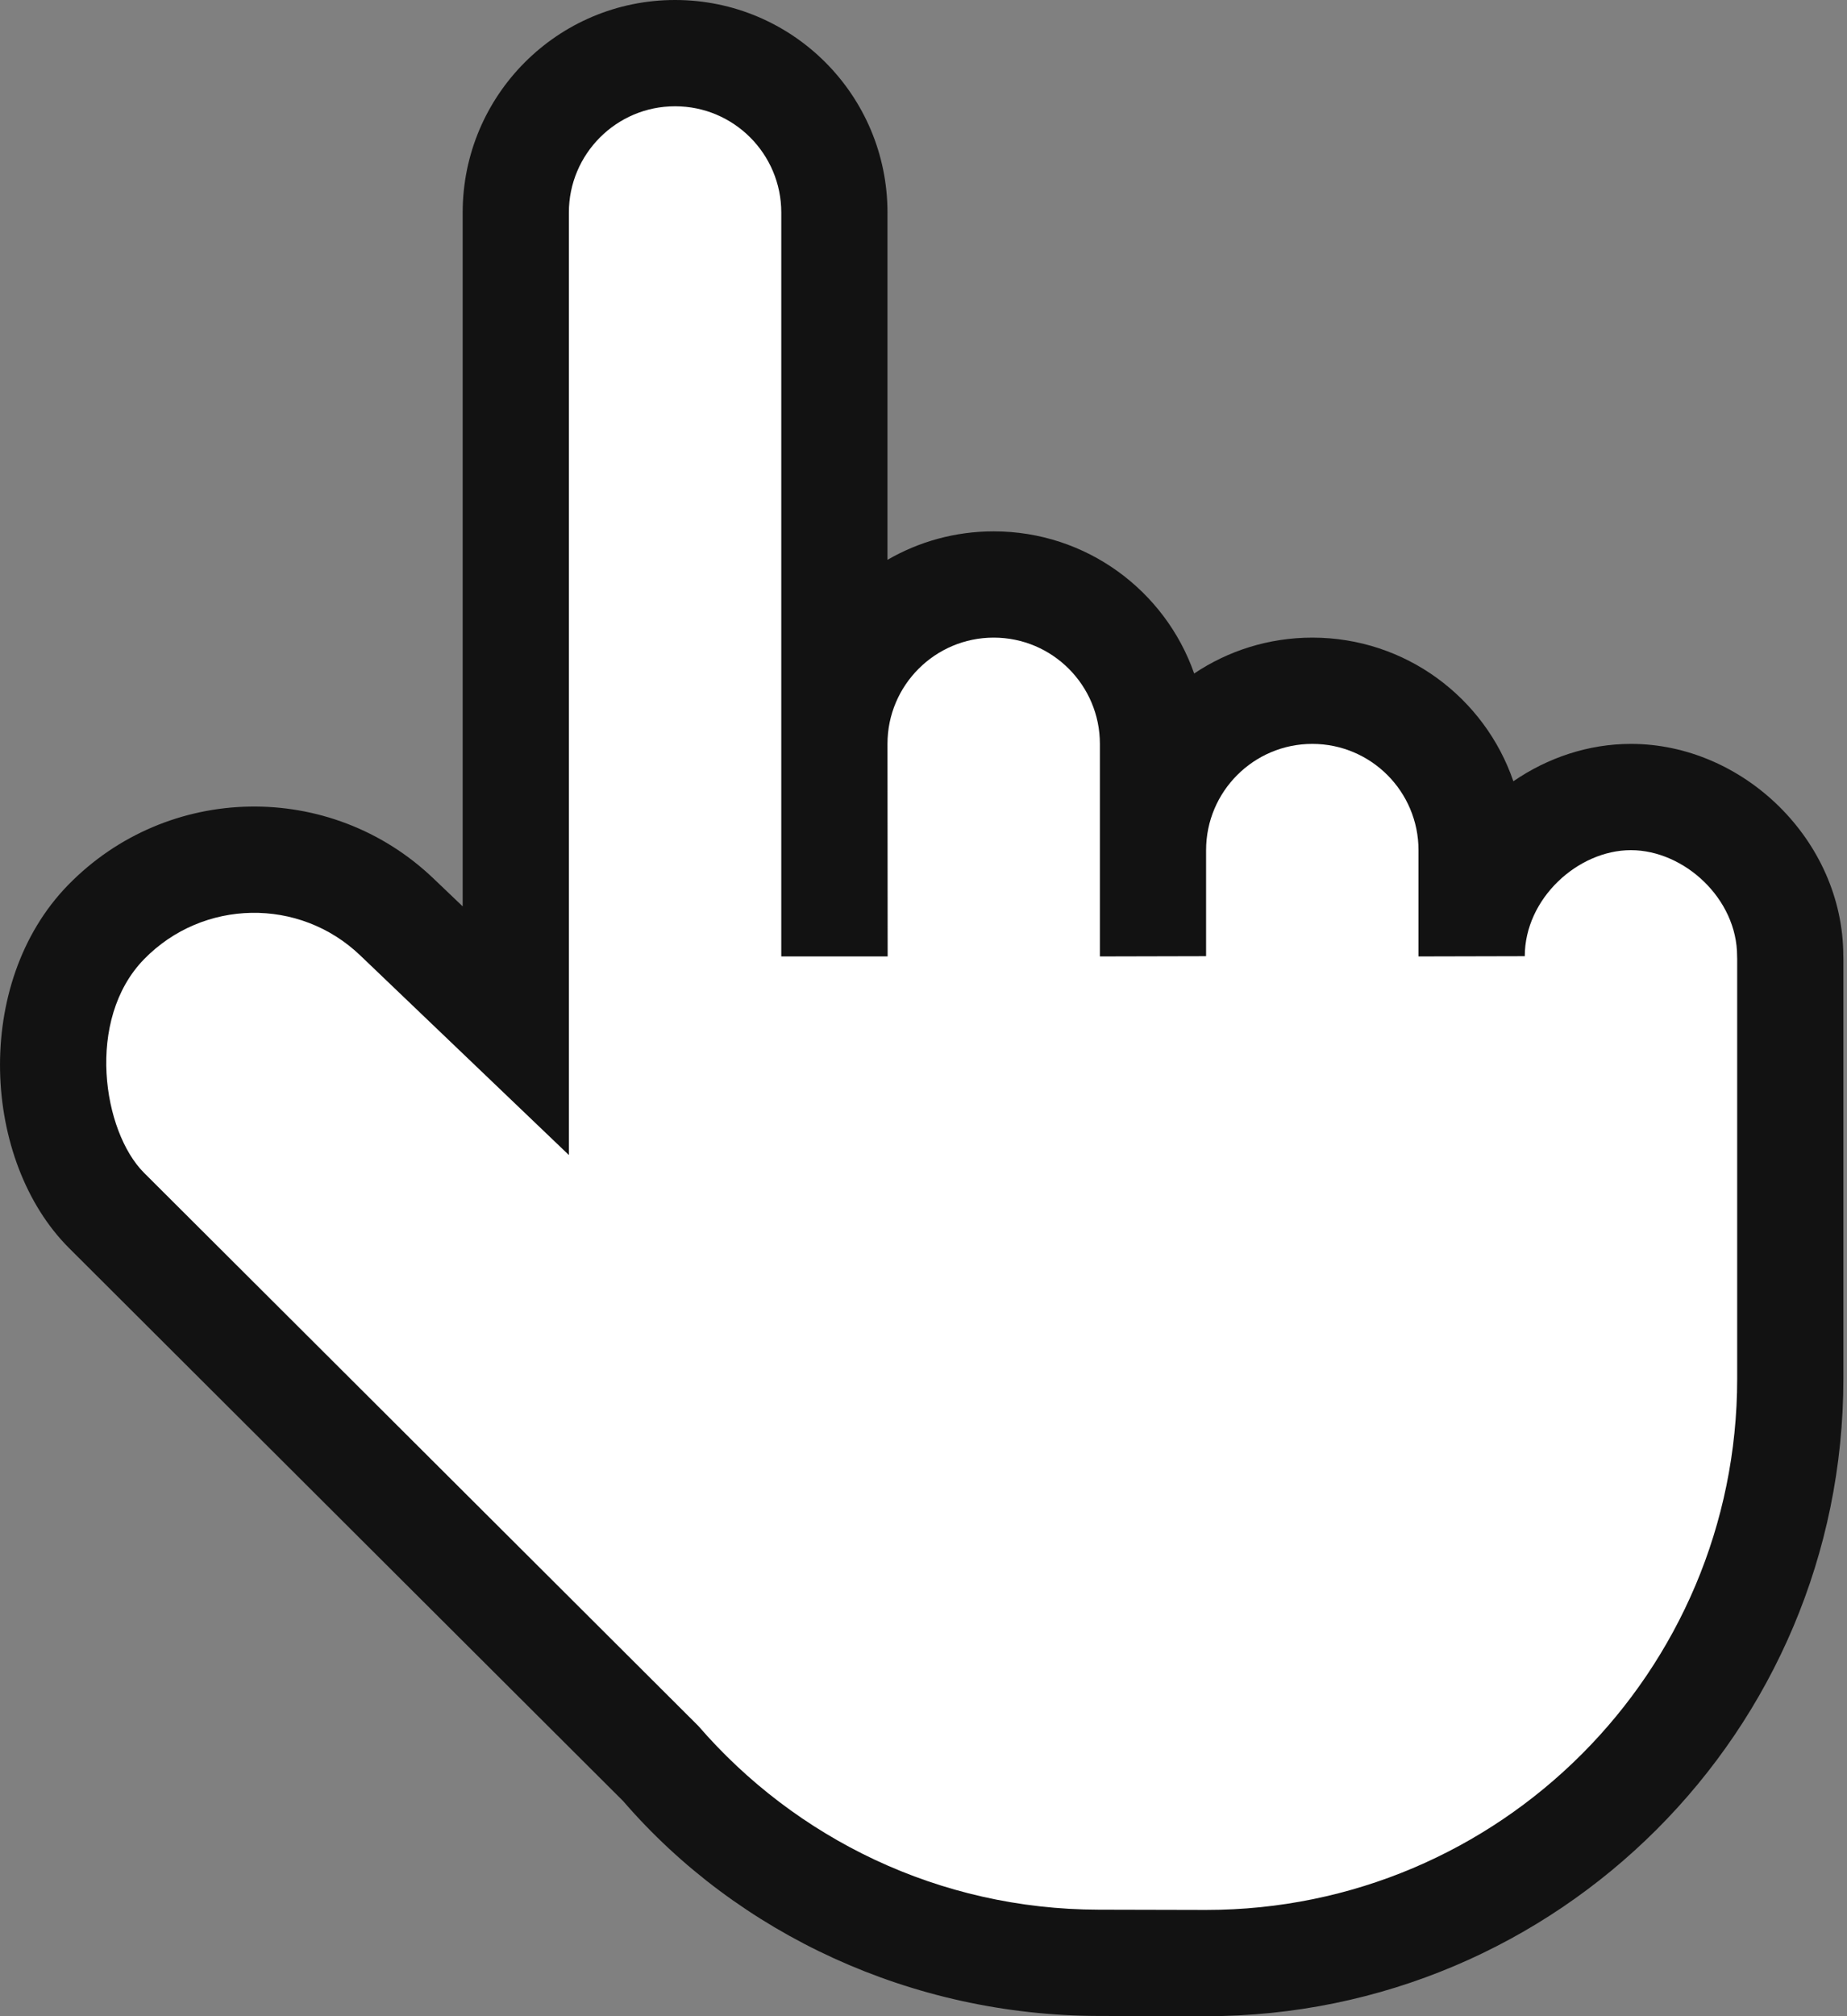 <?xml version="1.0" encoding="UTF-8"?> <svg xmlns="http://www.w3.org/2000/svg" width="22" height="24" viewBox="0 0 22 24" fill="none"><rect x="0" y="0" width="22" height="24" fill="#808080" stroke="none"/><path d="M0.81 10.536C1.995 9.32 3.938 9.285 5.165 10.459L5.511 10.789V2.53C5.511 1.133 6.644 0 8.041 0C9.439 0 10.571 1.133 10.571 2.53V6.664C10.944 6.448 11.376 6.325 11.836 6.325C12.94 6.325 13.879 7.032 14.224 8.017C14.627 7.747 15.111 7.59 15.632 7.59C16.742 7.59 17.685 8.305 18.026 9.3C18.433 9.02 18.919 8.855 19.427 8.855C20.765 8.855 21.952 10.003 21.956 11.374C21.956 11.387 21.956 11.387 21.957 11.417V16.41C21.957 20.602 18.558 24 14.365 24L14.351 24L13.086 23.997C10.86 23.993 8.79 23.023 7.424 21.441L0.823 14.857C-0.214 13.823 -0.328 11.704 0.81 10.536Z" fill="#121212"></path><path d="M1.716 13.961L8.318 20.545C9.475 21.882 11.182 22.729 13.088 22.732L14.353 22.735L14.366 22.735C17.86 22.735 20.692 19.903 20.692 16.41V11.417C20.692 11.405 20.691 11.393 20.691 11.382C20.692 10.697 20.059 10.12 19.426 10.12C18.794 10.12 18.162 10.697 18.162 11.382L16.896 11.385V10.12C16.896 9.422 16.33 8.855 15.631 8.855C14.933 8.855 14.366 9.422 14.366 10.12V11.382L13.101 11.385V8.855C13.101 8.157 12.535 7.59 11.836 7.59C11.138 7.59 10.571 8.157 10.571 8.855L10.573 11.385H9.306V2.53C9.306 1.832 8.74 1.265 8.041 1.265C7.343 1.265 6.776 1.832 6.776 2.53V13.749L4.291 11.373C3.566 10.679 2.417 10.7 1.716 11.418C1.015 12.137 1.225 13.472 1.716 13.961Z" fill="white"></path></svg> 